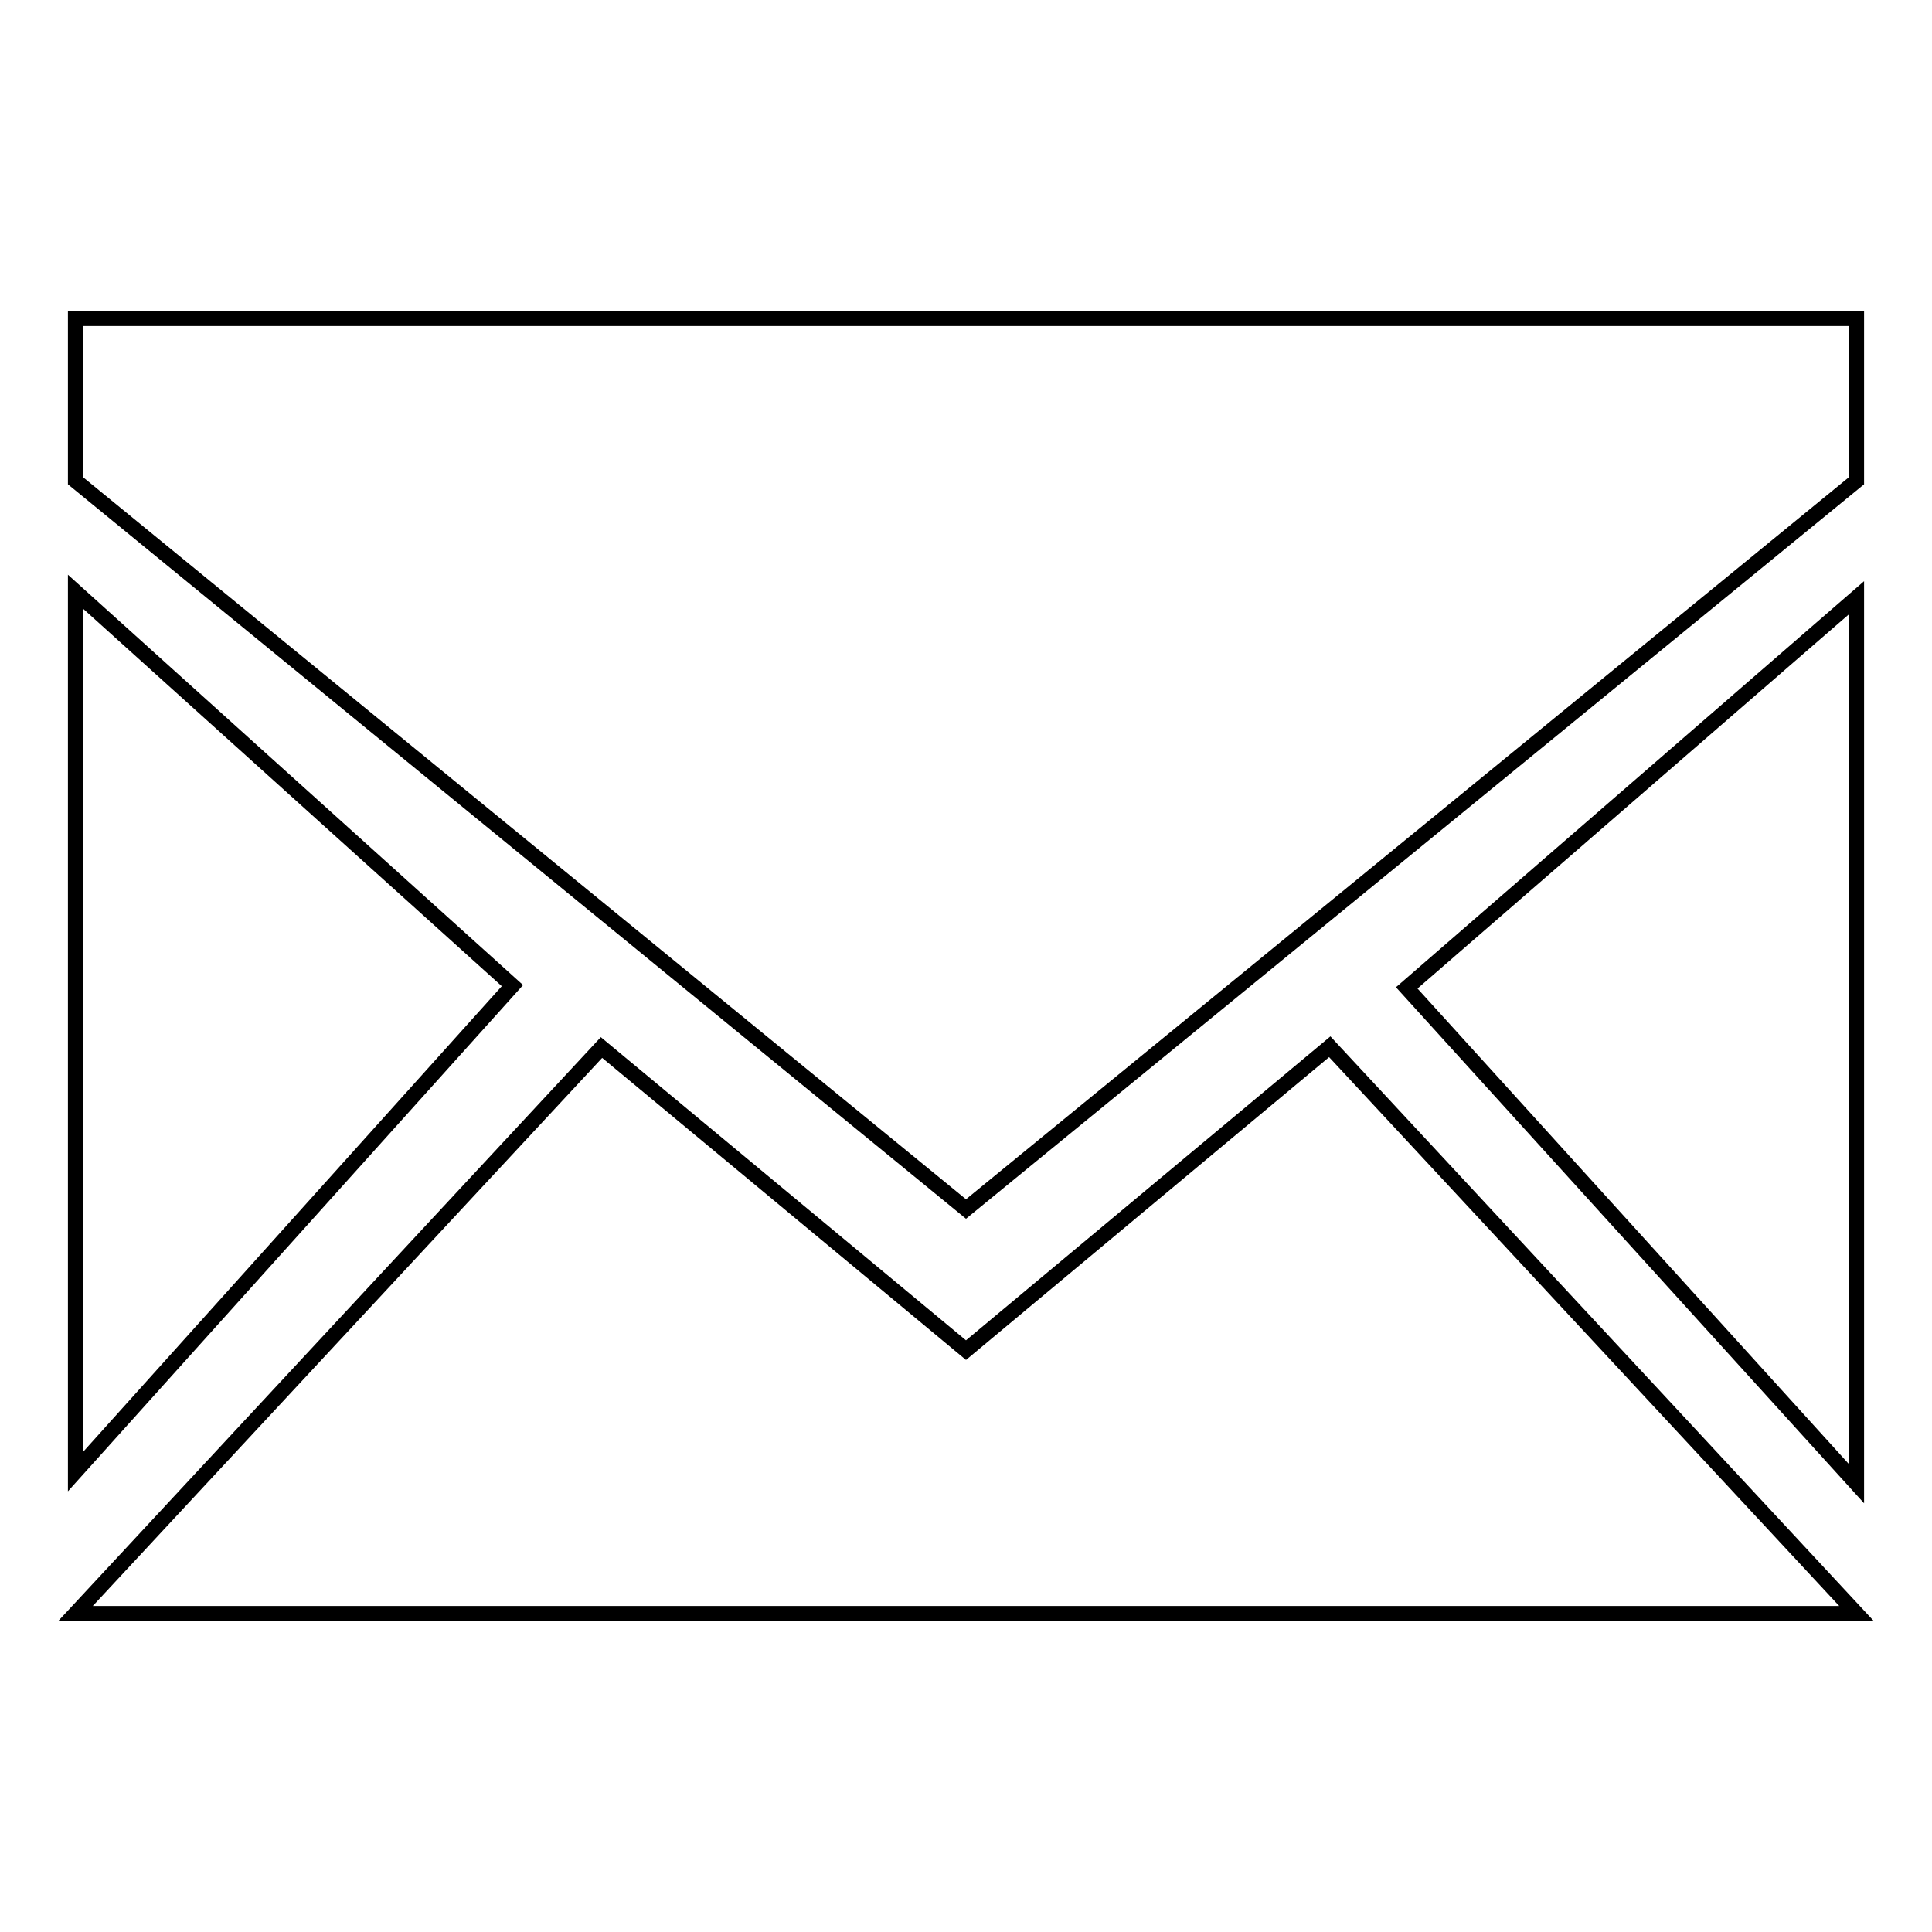 <?xml version="1.0" encoding="utf-8"?>
<!-- Svg Vector Icons : http://www.onlinewebfonts.com/icon -->
<!DOCTYPE svg PUBLIC "-//W3C//DTD SVG 1.1//EN" "http://www.w3.org/Graphics/SVG/1.1/DTD/svg11.dtd">
<svg version="1.1" xmlns="http://www.w3.org/2000/svg" xmlns:xlink="http://www.w3.org/1999/xlink" x="0px" y="0px" viewBox="0 0 256 256" enable-background="new 0 0 256 256" xml:space="preserve">
<g> <path stroke-width="2" fill-opacity="0" stroke="#000000"  d="M246,42.2H10v21.5l118,96.5l118-96.5V42.2z M246,79.2l-59.6,51.7l59.6,65.7V79.2z M246,213.8l-69.8-75.1 L128,178.9l-48.3-40.1L10,213.8H246z M10,195l57.9-64.4L10,78.4V195z"/></g>
</svg>